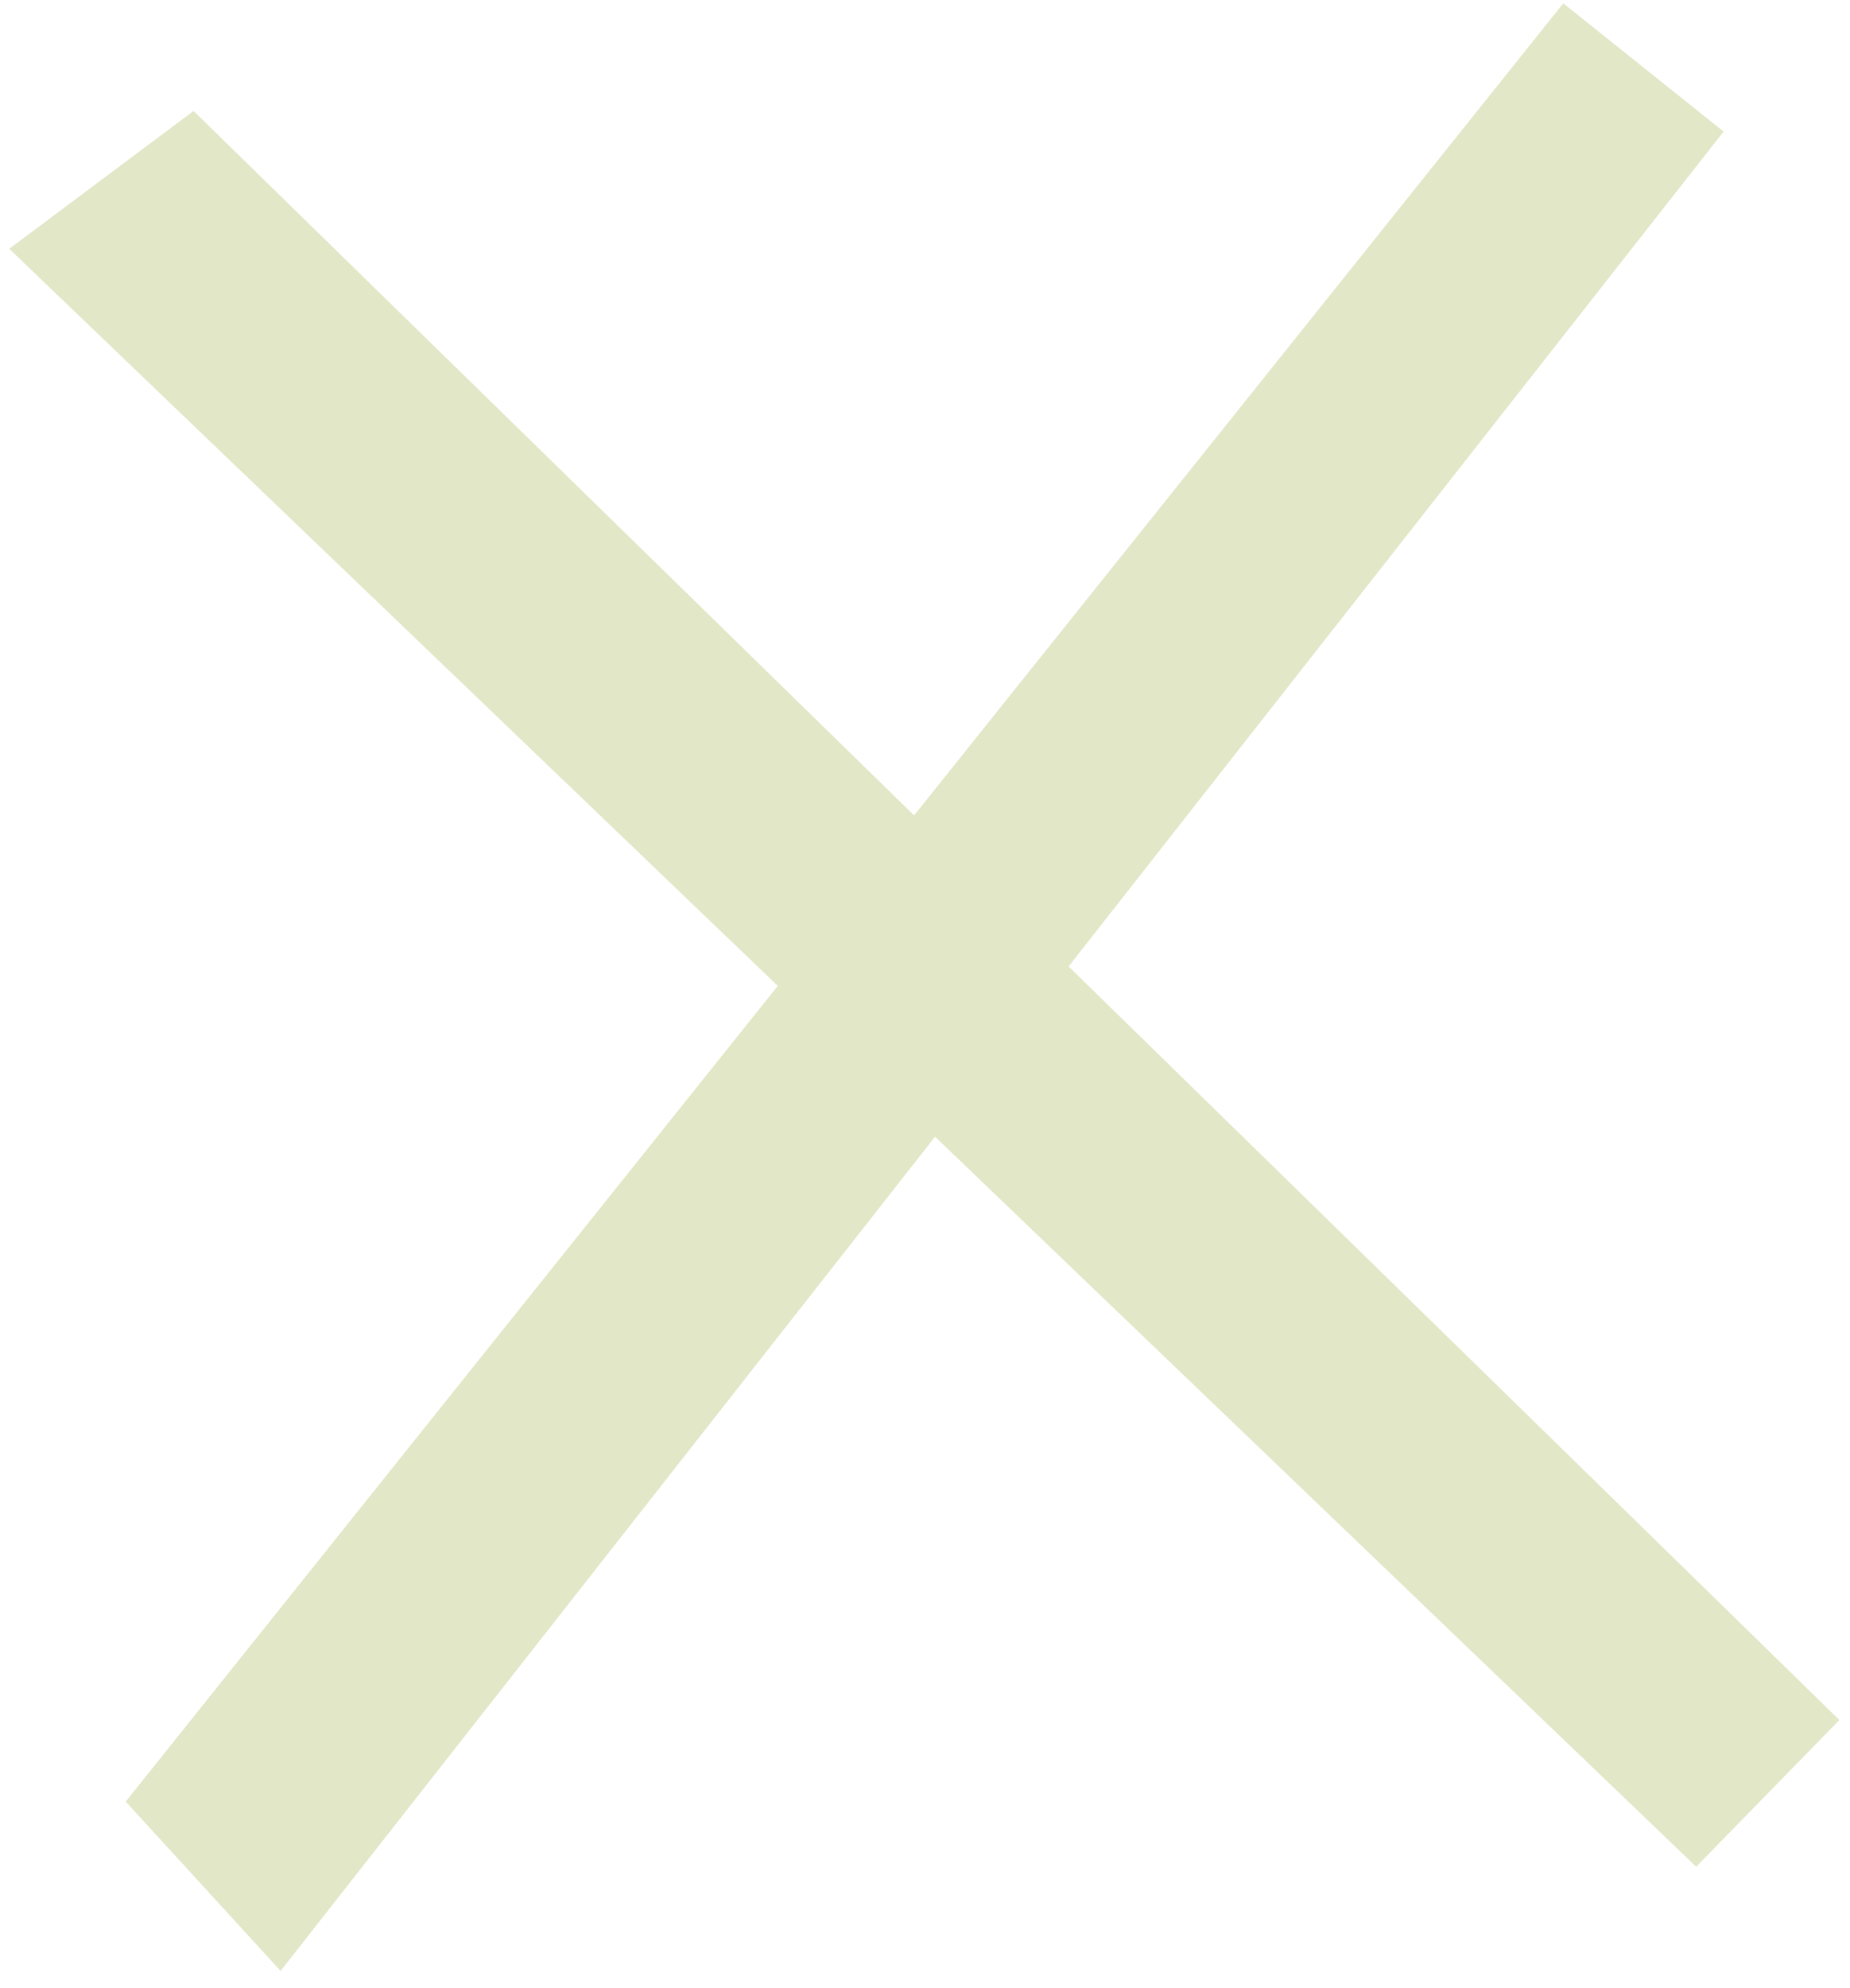 <svg width="27" height="29" viewBox="0 0 27 29" fill="none" xmlns="http://www.w3.org/2000/svg">
<path d="M1.835 26.279L22.815 0.049L25.155 1.919L4.095 28.749L1.835 26.279Z" fill="#E2E7C7"/>
<path d="M2.825 1.619L26.845 25.089L24.755 27.229L0.135 3.629L2.825 1.619Z" fill="#E2E7C7"/>
</svg>
